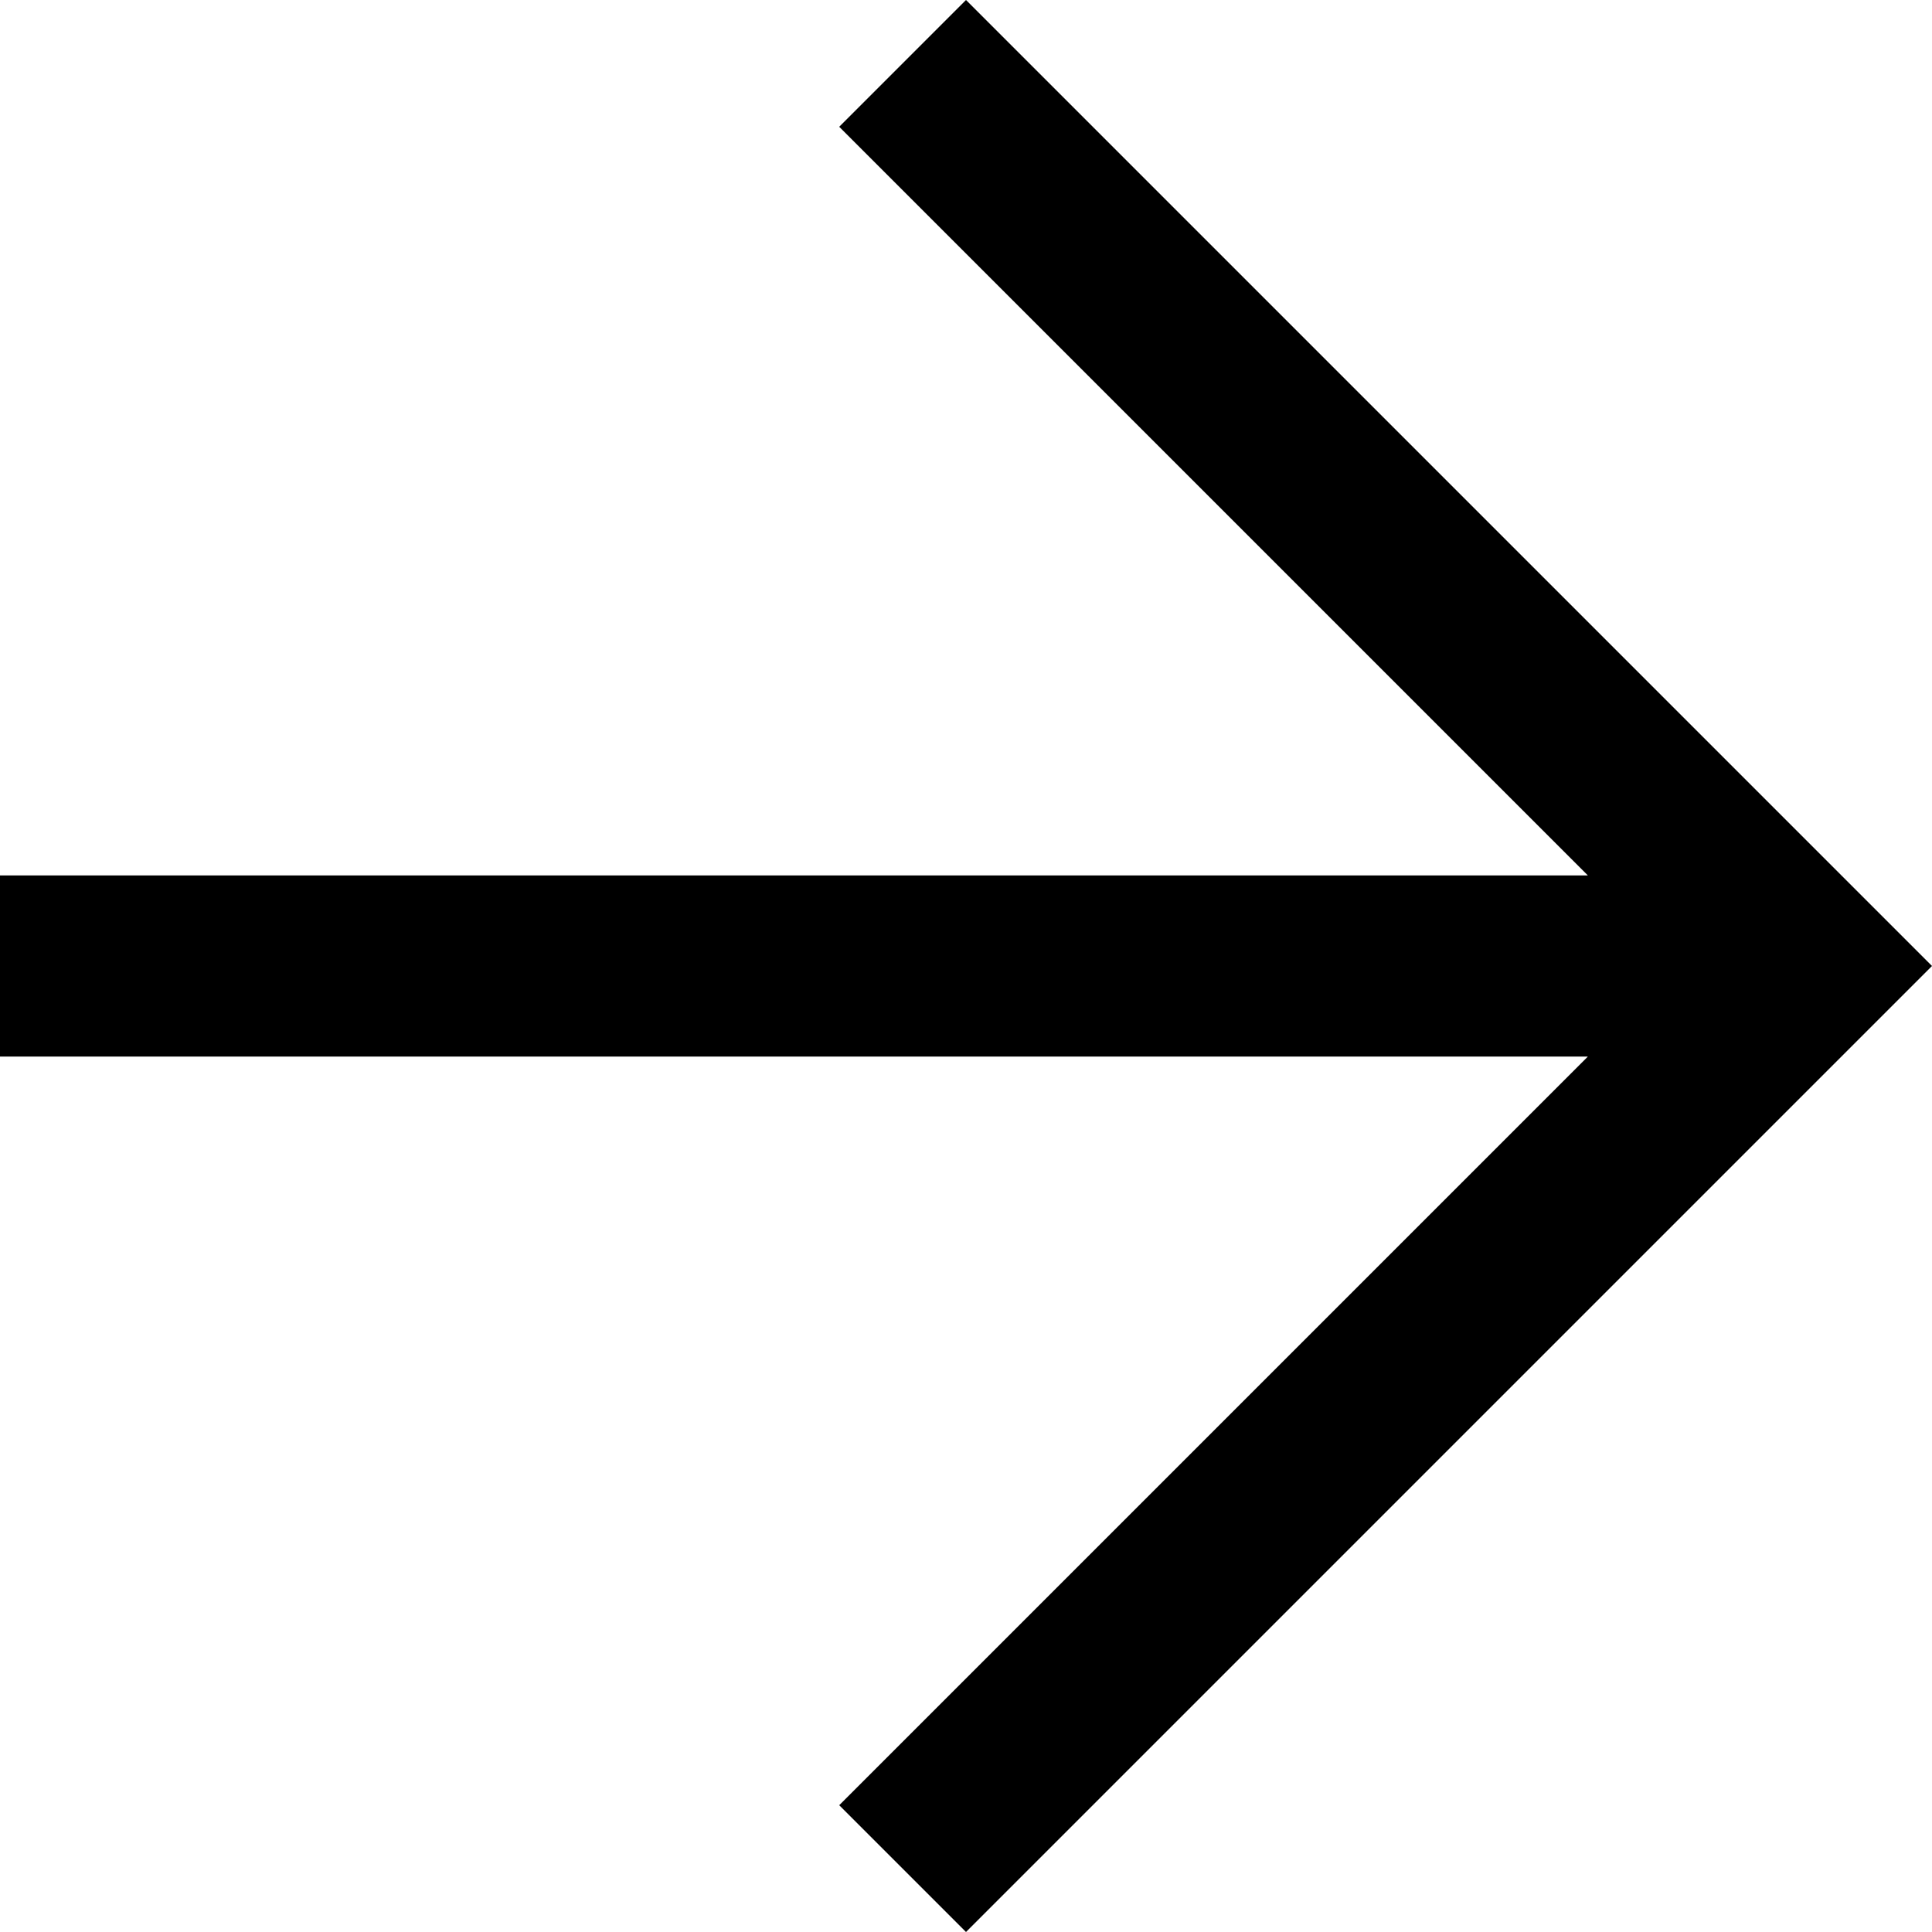 <svg xmlns="http://www.w3.org/2000/svg" width="16" height="16" viewBox="0 0 16 16" fill="none">
  <path d="M13.15 8.75H0V7.25H13.15L6.95 1.05L8 0L16 8L8 16L6.95 14.95L13.15 8.75Z" fill="black"/>
</svg>